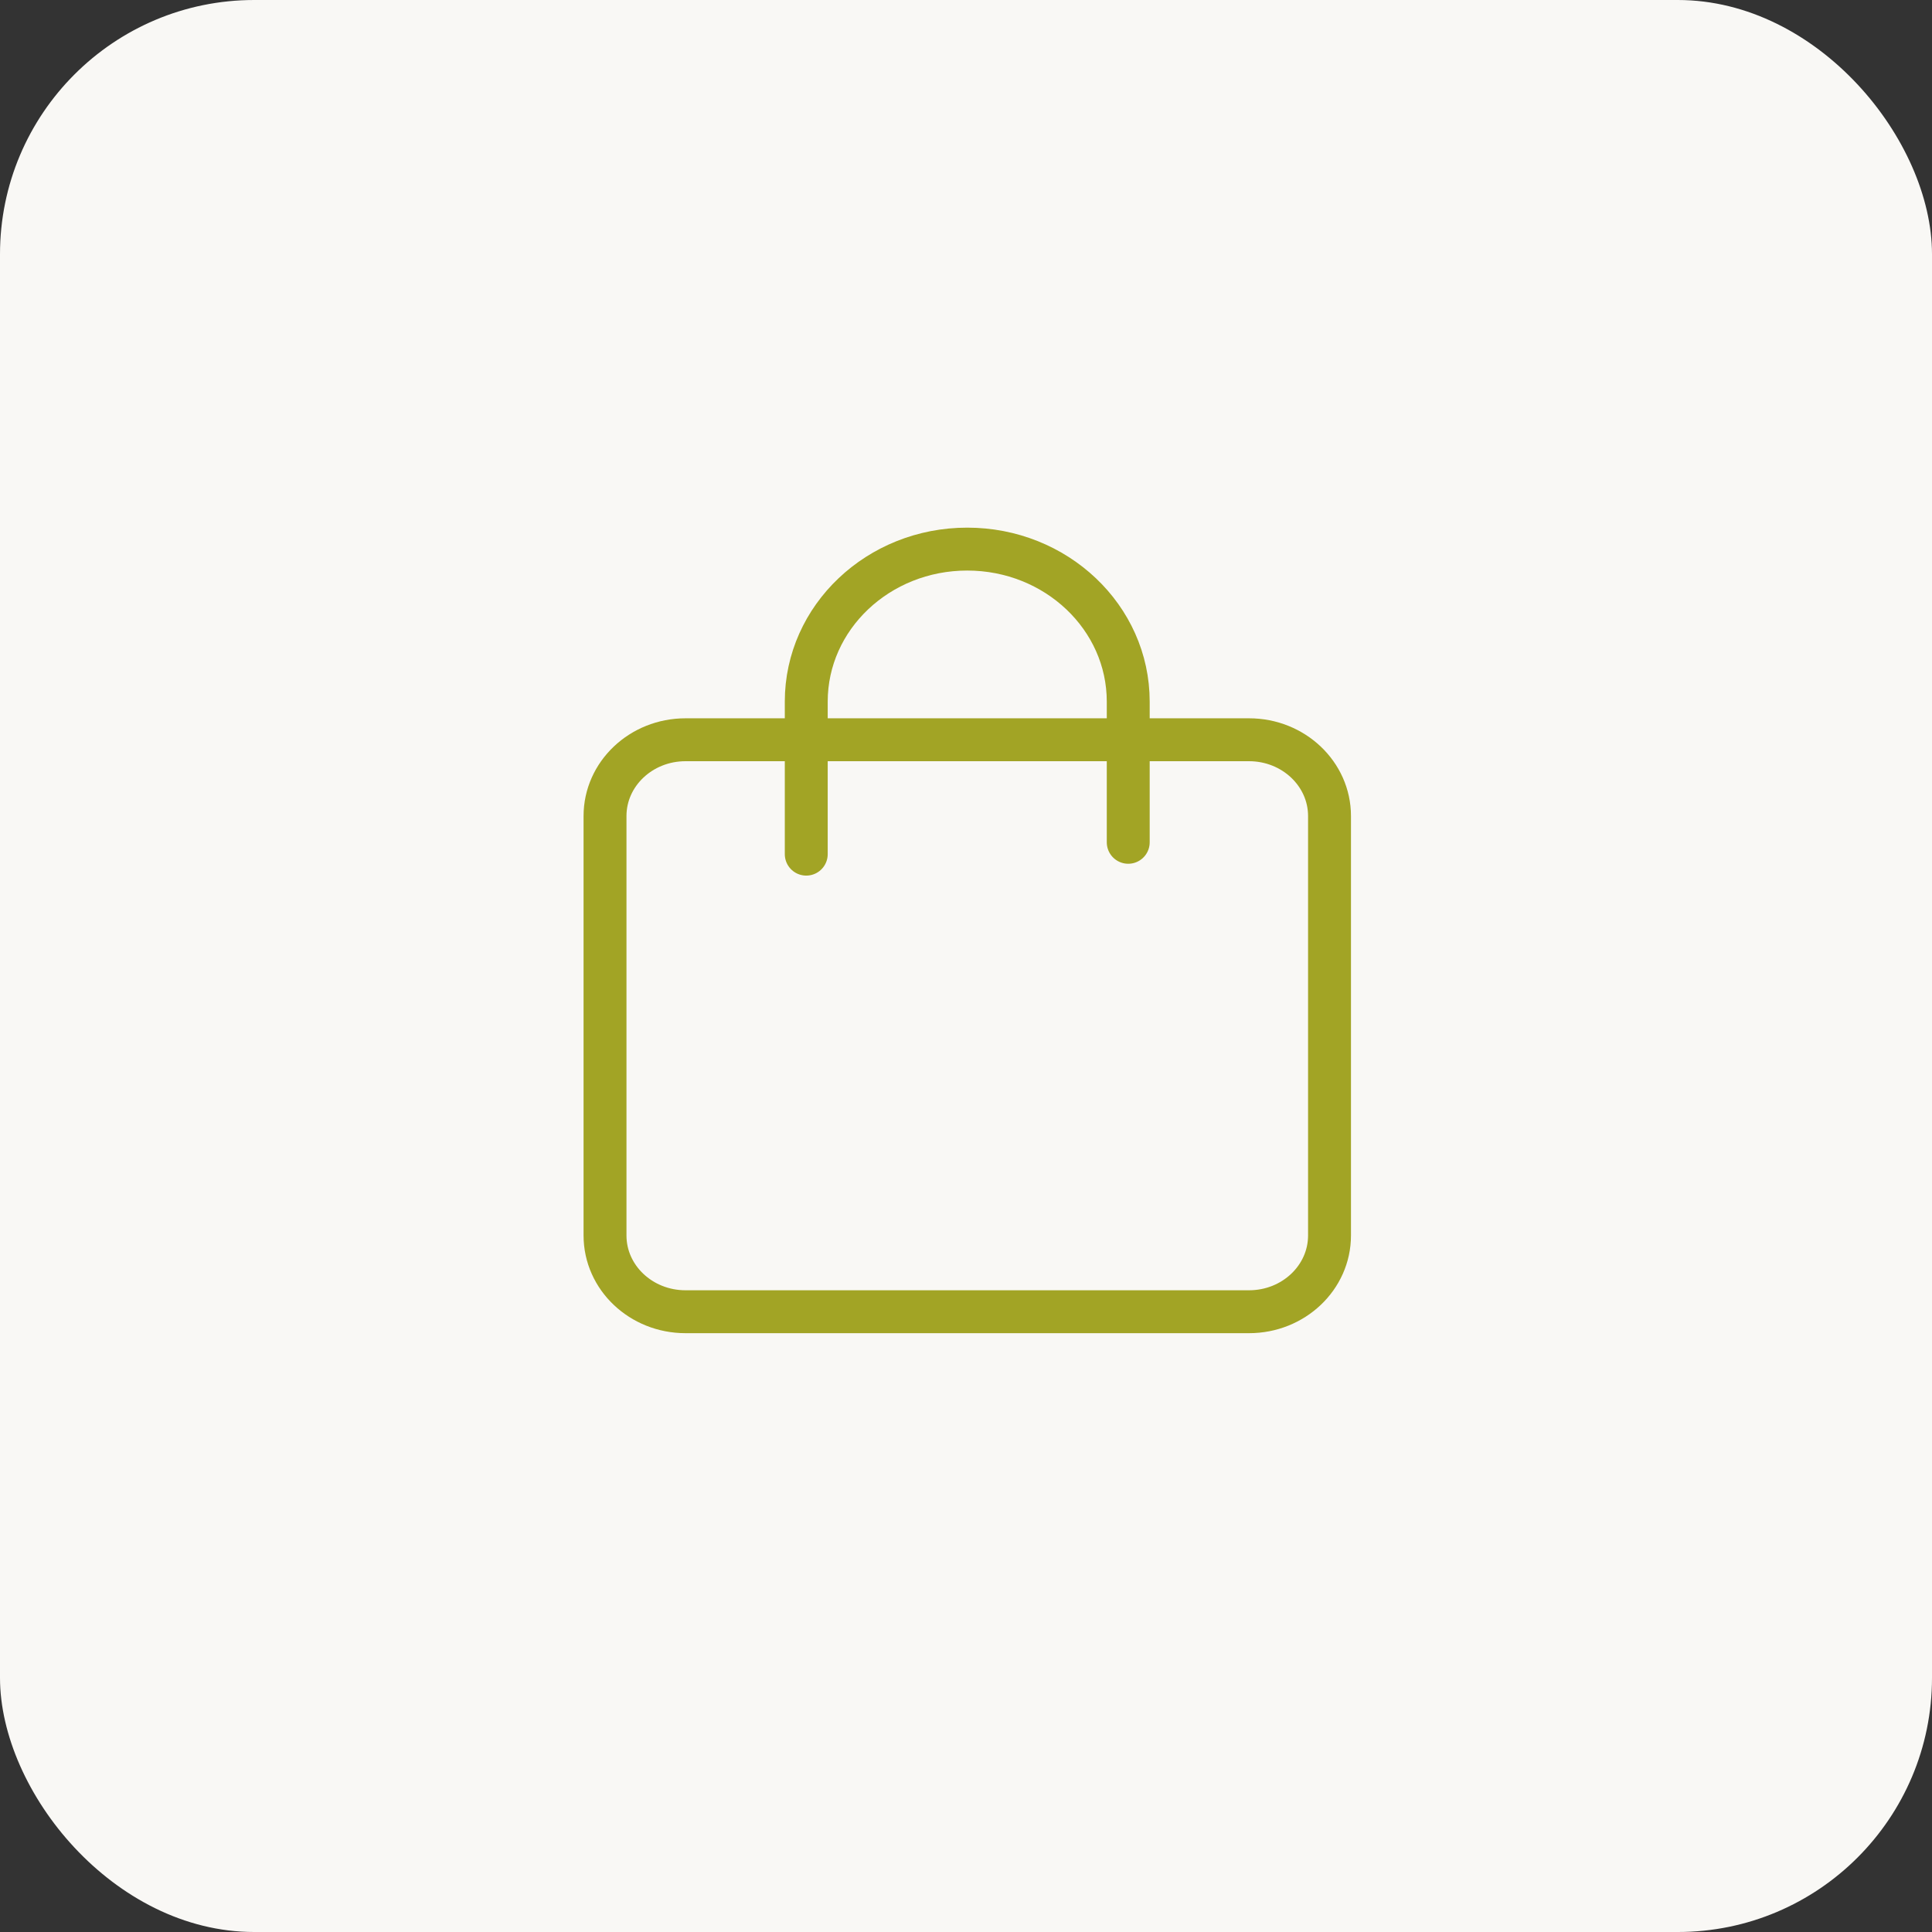 <?xml version="1.0" encoding="UTF-8"?> <svg xmlns="http://www.w3.org/2000/svg" width="38" height="38" viewBox="0 0 38 38" fill="none"><rect x="0" y="0" width="38" height="38" fill="#333333" stroke="none"/><rect width="38" height="38" rx="5" fill="#F9F8F5"></rect><path d="M15.858 16.8V13.8C15.858 12.143 17.275 10.8 19.024 10.8C20.773 10.8 22.191 12.143 22.191 13.8V16.567M11.9 16.05C11.9 15.222 12.609 14.55 13.483 14.55H24.567C25.441 14.55 26.15 15.222 26.15 16.05V24.3C26.15 25.129 25.441 25.8 24.567 25.8H13.483C12.609 25.8 11.9 25.129 11.9 24.3V16.05Z" stroke="#A2A425" stroke-width="0.844" stroke-linecap="round" stroke-linejoin="round"></path></svg> 